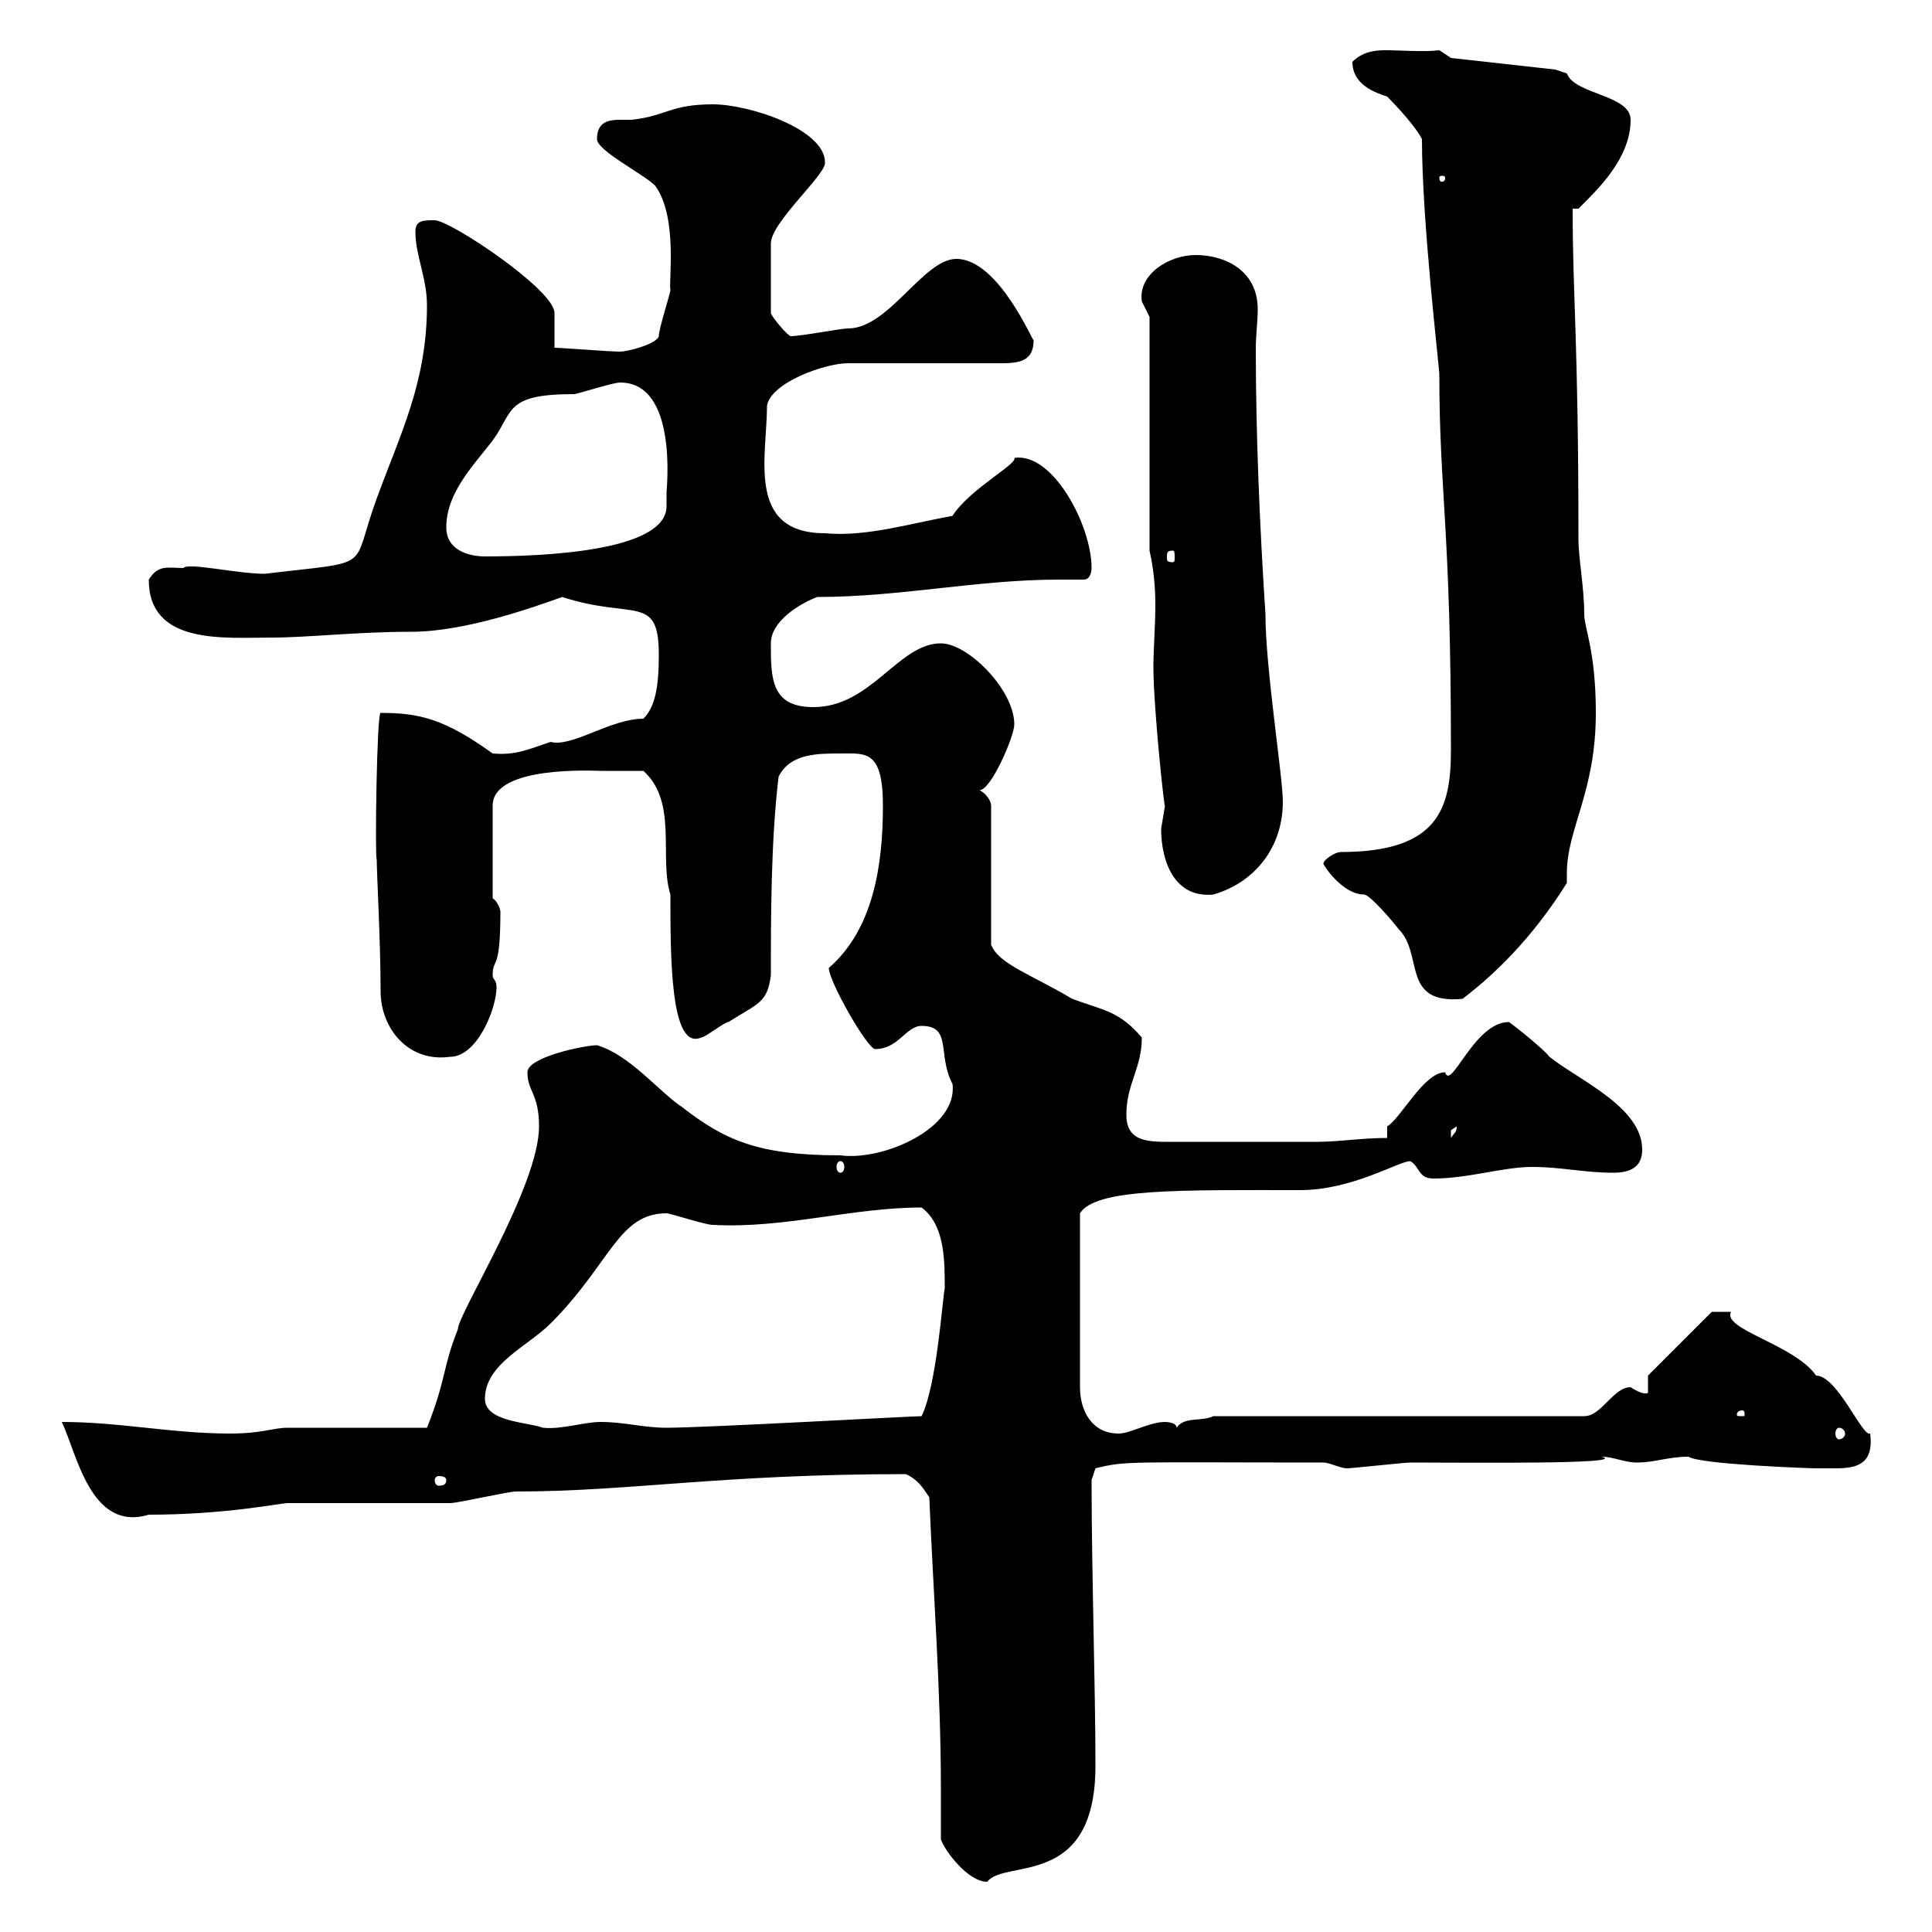 <svg xmlns="http://www.w3.org/2000/svg" xmlns:xlink="http://www.w3.org/1999/xlink" width="300" height="300"><path d="M146.10 285.60C146.70 287.40 150.30 292.20 153.30 292.20C156 288.60 170.10 293.40 170.10 274.20C170.10 261.90 169.50 244.20 169.50 229.80L170.10 228C174.90 226.80 175.20 227.10 205.50 227.10C206.40 227.10 208.20 228 209.10 228C210 228 218.10 227.10 219 227.10C227.40 227.10 253.20 227.40 248.70 226.20C250.50 226.20 252.30 227.10 254.10 227.10C257.10 227.10 258.90 226.20 262.20 226.20C264 227.40 281.10 228 282 228C282.90 228 283.80 228 285 228C288.30 228 291 227.40 290.40 222.60C289.20 223.20 285.30 213.60 282 213.60C278.70 208.80 267.30 206.40 268.80 203.70C268.50 203.70 267 203.70 265.80 203.70L255.90 213.60L255.90 216.30C255.30 216.60 254.10 216 253.20 215.40C250.50 215.40 248.70 219.90 246 219.90L188.40 219.90C186.60 220.80 183.90 219.90 182.70 221.70C182.70 220.80 180.90 220.80 180.90 220.80C178.50 220.80 175.50 222.60 173.70 222.60C169.50 222.60 167.70 219 167.70 215.40L167.70 188.40C170.10 184.50 183.30 184.80 201.90 184.80C210 184.80 217.20 180.30 219 180.30C220.50 181.20 220.20 183 222.60 183C228 183 233.40 181.20 237.90 181.20C242.40 181.20 246 182.10 250.50 182.10C253.20 182.10 255 181.20 255 178.50C255 171.90 245.10 167.70 240.60 164.10C239.70 162.90 235.20 159.30 234.30 158.70C228.90 158.70 225.30 169.50 224.40 166.50C221.10 166.50 217.50 173.70 215.40 174.90L215.40 176.70C211.50 176.70 207.90 177.30 204.60 177.30L180.90 177.30C177.30 177.30 174.90 176.70 174.90 173.10C174.90 168.30 177.30 165.90 177.30 161.10C173.70 156.90 171.30 156.90 166.50 155.10C159.90 151.20 155.10 149.70 153.90 146.70L153.90 125.10C153.90 124.50 153.30 123.30 152.10 122.70C153.90 122.70 157.50 114.30 157.50 112.50C157.50 107.10 150.30 99.90 146.10 99.90C139.50 99.90 135.30 109.80 126.30 109.80C119.70 109.80 119.70 105.30 119.70 99.90C119.70 96.30 124.50 93.60 126.90 92.70C139.80 92.70 151.80 90 164.40 90C165.90 90 166.80 90 168.30 90C169.50 90 169.50 88.20 169.50 88.20C169.50 81.60 163.50 70.20 157.50 71.10C158.10 72 150.60 75.90 147.90 80.10C141.30 81.30 134.40 83.40 128.10 82.80C115.80 82.80 119.10 70.80 119.10 63C119.70 59.40 128.10 56.40 131.70 56.40L155.70 56.40C158.70 56.40 160.50 55.80 160.50 52.80C160.50 53.40 155.10 40.20 148.50 40.20C143.40 40.20 138 51 131.70 51C130.50 51 124.50 52.20 122.70 52.20C121.50 51.30 119.70 48.90 119.70 48.60L119.70 37.80C119.70 34.50 128.40 27 128.10 25.20C128.10 20.10 116.40 16.20 110.70 16.20C104.10 16.20 103.50 18 98.10 18.60C97.50 18.60 96.90 18.60 96.30 18.60C94.50 18.60 92.70 18.90 92.70 21.60C92.70 23.40 99.90 27 101.70 28.80C105.30 33.60 103.80 43.80 104.10 45C104.10 45.60 102.30 51 102.30 52.20C102 53.40 97.50 54.60 96.30 54.60C94.50 54.60 87.30 54 86.10 54C86.10 52.80 86.10 49.20 86.10 48.60C86.10 45 69.90 34.20 67.50 34.20C65.70 34.20 64.50 34.20 64.50 36C64.50 39.60 66.30 43.20 66.30 47.40C66.30 59.40 62.10 67.50 58.50 77.40C54.30 88.80 58.50 87 41.10 89.10C36.90 89.10 29.10 87.30 28.50 88.20C26.10 88.20 24.60 87.60 23.10 90C23.10 100.20 34.80 99 42.30 99C47.70 99 55.50 98.10 63.90 98.10C72.30 98.10 83.10 94.20 87.30 92.70C98.40 96.30 102.30 92.10 102.30 101.70C102.30 106.80 101.70 109.80 99.90 111.60C94.80 111.60 88.80 116.10 85.50 115.20C81.90 116.40 80.10 117.30 76.50 117C69 111.60 65.10 110.70 59.10 110.70C58.50 110.70 58.20 133.20 58.50 133.50C58.50 135.60 59.10 146.40 59.10 153.90C59.10 159.60 63.30 165 69.90 164.10C74.10 164.10 77.10 156.60 77.10 153.30C77.10 152.10 76.50 152.10 76.50 151.50C76.50 148.50 77.70 151.20 77.70 141.60C77.70 141 77.10 139.80 76.50 139.50L76.50 125.10C76.50 118.80 92.40 119.70 93.30 119.70C94.50 119.70 98.70 119.70 99.90 119.70C105.30 124.50 102.30 133.20 104.10 138.90C104.10 148.80 104.10 163.20 108.90 161.10C109.50 161.10 112.50 158.70 113.10 158.70C117.90 155.70 119.10 155.70 119.70 151.50C119.70 142.50 119.70 130.50 120.90 120.60C122.70 117 126.90 117 130.50 117C134.40 117 137.10 116.40 137.10 125.10C137.10 134.40 135.60 144.30 128.70 150.30C128.70 152.40 134.70 162.90 135.90 162.90C139.50 162.90 140.70 159.30 143.10 159.30C147.90 159.30 145.50 163.80 147.90 168.30C148.80 175.20 137.10 180.30 130.50 179.40C117.60 179.40 112.50 177 105.90 171.90C102.30 169.50 97.80 163.80 92.70 162.30C90.90 162.30 81.90 164.10 81.90 166.50C81.90 169.50 83.70 169.80 83.70 174.90C83.70 184.20 71.10 204 71.10 206.40C68.70 212.40 69.30 214.20 66.30 221.70C62.70 221.70 48.30 221.70 44.70 221.70C42.30 221.70 40.80 222.60 35.70 222.60C26.70 222.60 18.60 220.80 9.60 220.80C12 225.90 14.10 237.90 23.10 235.20C35.10 235.20 43.50 233.40 44.70 233.40C48.30 233.40 66.30 233.40 69.90 233.40C71.10 233.40 78.90 231.60 80.10 231.60C97.80 231.60 111.90 228.90 140.70 228.90C142.50 229.80 143.10 230.70 144.30 232.50C144.90 246.90 146.10 262.80 146.10 277.50C146.10 280.20 146.10 283.20 146.10 285.60ZM69.30 229.80C69.30 230.40 69 230.70 68.10 230.70C67.80 230.70 67.50 230.40 67.50 229.80C67.50 229.50 67.80 229.20 68.10 229.20C69 229.20 69.30 229.50 69.30 229.80ZM285.60 221.70C285.90 221.70 286.50 222 286.50 222.60C286.50 223.20 285.90 223.50 285.60 223.50C285.30 223.50 285 223.20 285 222.60C285 222 285.30 221.70 285.60 221.70ZM75.30 217.20C75.30 211.80 81.90 209.10 85.50 205.50C94.80 196.20 96 188.40 103.50 188.40C104.10 188.40 109.50 190.20 110.70 190.20C121.80 190.80 132.30 187.50 143.10 187.50C146.70 190.20 146.70 195.60 146.70 200.10C146.40 201 145.50 215.10 143.10 219.90C141.60 219.90 109.50 221.70 103.50 221.70C99.90 221.70 96.90 220.80 93.30 220.80C90.60 220.80 87.30 222 84.30 221.70C81.90 220.80 75.30 220.80 75.30 217.20ZM270.60 219C270.90 219 270.90 219.60 270.90 219.60C270.90 219.90 270.90 219.90 270.60 219.90C269.70 219.90 269.70 219.90 269.70 219.60C269.70 219.60 269.70 219 270.60 219ZM130.50 180.30C130.80 180.30 131.10 180.60 131.10 181.20C131.10 181.80 130.80 182.10 130.50 182.10C130.20 182.10 129.90 181.80 129.90 181.20C129.90 180.60 130.20 180.30 130.50 180.30ZM226.20 174.90C226.20 175.80 225.90 175.80 225.30 176.70C225.30 176.70 225.30 176.70 225.30 175.50C225.30 175.50 226.20 174.90 226.20 174.90ZM205.50 134.10C205.50 134.40 208.50 138.90 211.80 138.90C212.70 138.90 216.30 143.10 217.20 144.30C221.10 148.20 217.50 156 227.10 155.10C233.40 150.30 238.80 144.30 243.30 137.10C243.30 136.80 243.30 136.20 243.30 135.60C243.30 128.70 247.80 123 247.80 110.70C247.80 101.10 246 97.50 246 95.40C246 91.20 245.10 86.70 245.10 83.70C245.10 52.80 244.20 46.20 244.20 32.40L245.10 32.40C248.10 29.40 253.20 24.60 253.20 18.60C253.20 14.70 244.50 14.70 243.30 11.40C243.30 11.40 241.50 10.80 241.50 10.80L225.30 9L223.50 7.80C221.10 8.10 217.50 7.80 215.10 7.80C213.30 7.80 211.50 8.10 210 9.60C210 13.20 213.60 14.40 215.40 15C217.20 16.80 219.90 19.80 220.80 21.60C220.80 34.50 223.50 57 223.50 58.20C223.50 76.50 225.30 81.90 225.30 116.40C225.30 125.40 223.50 132.30 208.20 132.30C207.30 132.30 205.50 133.50 205.50 134.10ZM180.30 128.70C180.30 133.80 182.40 139.50 188.40 138.90C194.70 137.10 199.20 131.70 199.20 124.50C199.20 120.60 196.50 103.80 196.50 95.40C195.60 81.60 195 67.50 195 54C195 52.20 195.30 49.80 195.30 48C195.30 42 190.20 39.60 185.70 39.60C181.50 39.60 176.70 42.60 177.30 46.80C177.30 46.80 178.50 49.20 178.50 49.20L178.50 85.50C179.10 88.20 179.40 90.90 179.40 93.90C179.40 97.20 179.10 100.80 179.10 103.50C179.10 110.10 180.90 126.60 180.90 125.10C180.90 125.10 180.30 128.70 180.30 128.70ZM69.30 81.90C69.30 76.50 73.50 72.30 76.50 68.40C79.80 63.90 78.30 61.20 89.10 61.20C89.70 61.20 95.10 59.40 96.30 59.40C105.30 59.40 103.50 75.90 103.50 76.50C103.50 77.40 103.50 78 103.50 78.60C103.50 85.80 83.40 86.40 75.30 86.40C72.90 86.40 69.30 85.50 69.30 81.90ZM182.10 85.50C182.40 85.50 182.40 85.80 182.40 86.70C182.40 87 182.40 87.30 182.10 87.30C181.20 87.30 181.20 87 181.20 86.70C181.20 85.80 181.20 85.50 182.10 85.50ZM224.40 27.60C224.40 28.20 224.10 28.20 223.80 28.20C223.80 28.20 223.50 28.20 223.50 27.60C223.50 27.30 223.80 27.30 223.80 27.30C224.10 27.30 224.40 27.30 224.40 27.60Z"/></svg>